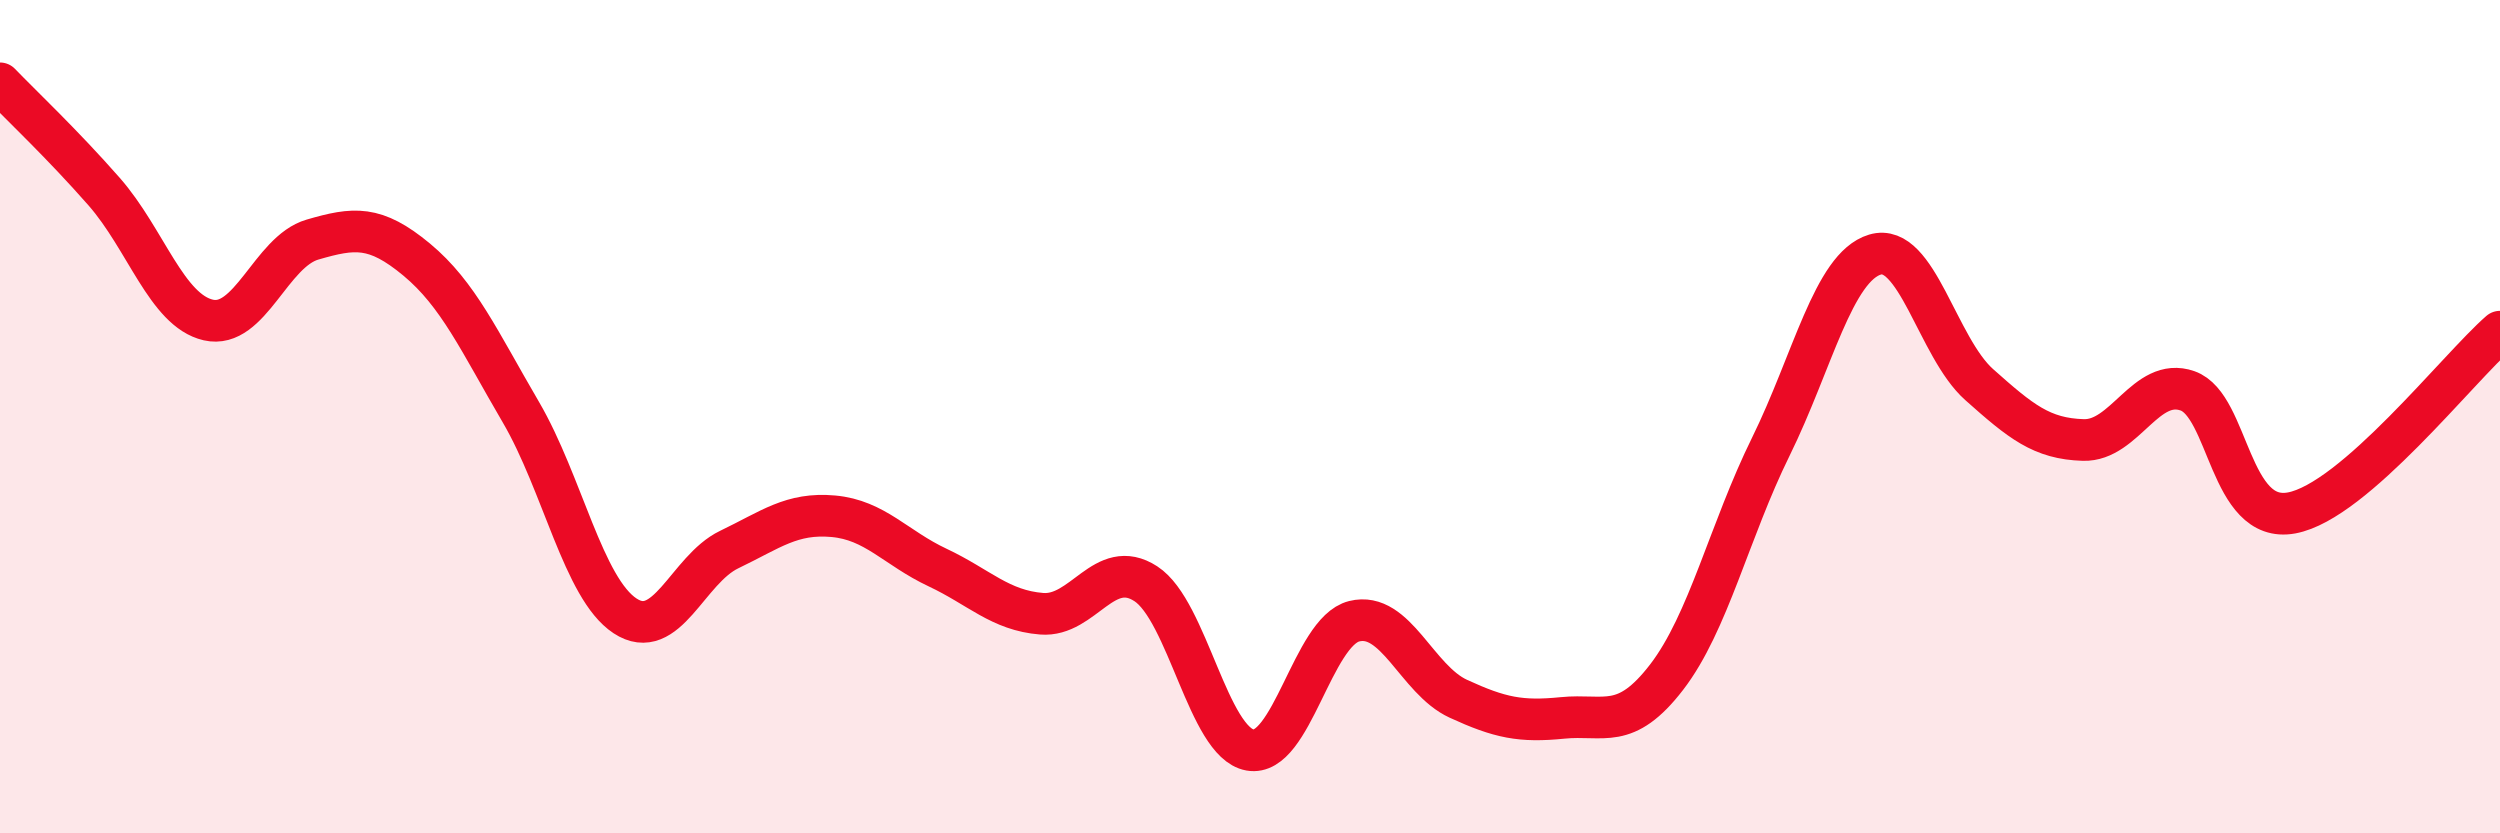 
    <svg width="60" height="20" viewBox="0 0 60 20" xmlns="http://www.w3.org/2000/svg">
      <path
        d="M 0,2 C 0.5,2.52 1.5,3.46 2.5,4.6 C 3.5,5.74 4,7.45 5,7.68 C 6,7.91 6.5,6.04 7.5,5.75 C 8.5,5.46 9,5.4 10,6.23 C 11,7.06 11.5,8.18 12.5,9.89 C 13.5,11.6 14,14.12 15,14.78 C 16,15.44 16.5,13.67 17.5,13.19 C 18.5,12.71 19,12.3 20,12.39 C 21,12.48 21.5,13.15 22.5,13.62 C 23.5,14.09 24,14.65 25,14.73 C 26,14.81 26.5,13.36 27.5,14.01 C 28.5,14.66 29,17.82 30,18 C 31,18.18 31.5,15.16 32.5,14.91 C 33.5,14.66 34,16.31 35,16.77 C 36,17.23 36.5,17.33 37.5,17.23 C 38.5,17.13 39,17.55 40,16.25 C 41,14.95 41.5,12.75 42.5,10.72 C 43.5,8.69 44,6.41 45,6.11 C 46,5.81 46.5,8.34 47.5,9.23 C 48.5,10.12 49,10.53 50,10.56 C 51,10.59 51.5,9.03 52.5,9.38 C 53.5,9.73 53.5,12.59 55,12.31 C 56.5,12.03 59,8.83 60,7.96L60 20L0 20Z"
        fill="#EB0A25"
        opacity="0.1"
        stroke-linecap="round"
        stroke-linejoin="round"
      />
      <path
        d="M 0,2 C 0.5,2.52 1.5,3.46 2.5,4.6 C 3.5,5.74 4,7.45 5,7.68 C 6,7.91 6.5,6.04 7.5,5.75 C 8.5,5.46 9,5.4 10,6.23 C 11,7.06 11.5,8.18 12.5,9.89 C 13.5,11.6 14,14.12 15,14.78 C 16,15.44 16.5,13.67 17.5,13.19 C 18.5,12.71 19,12.3 20,12.39 C 21,12.48 21.5,13.15 22.5,13.62 C 23.5,14.09 24,14.65 25,14.73 C 26,14.81 26.5,13.36 27.5,14.01 C 28.5,14.66 29,17.82 30,18 C 31,18.18 31.5,15.16 32.5,14.91 C 33.5,14.66 34,16.31 35,16.77 C 36,17.23 36.5,17.33 37.5,17.23 C 38.5,17.13 39,17.55 40,16.25 C 41,14.95 41.5,12.75 42.5,10.72 C 43.5,8.69 44,6.41 45,6.11 C 46,5.81 46.5,8.34 47.5,9.23 C 48.5,10.12 49,10.53 50,10.56 C 51,10.59 51.5,9.03 52.5,9.38 C 53.5,9.73 53.5,12.59 55,12.31 C 56.5,12.03 59,8.83 60,7.96"
        stroke="#EB0A25"
        stroke-width="1"
        fill="none"
        stroke-linecap="round"
        stroke-linejoin="round"
      />
    </svg>
  
